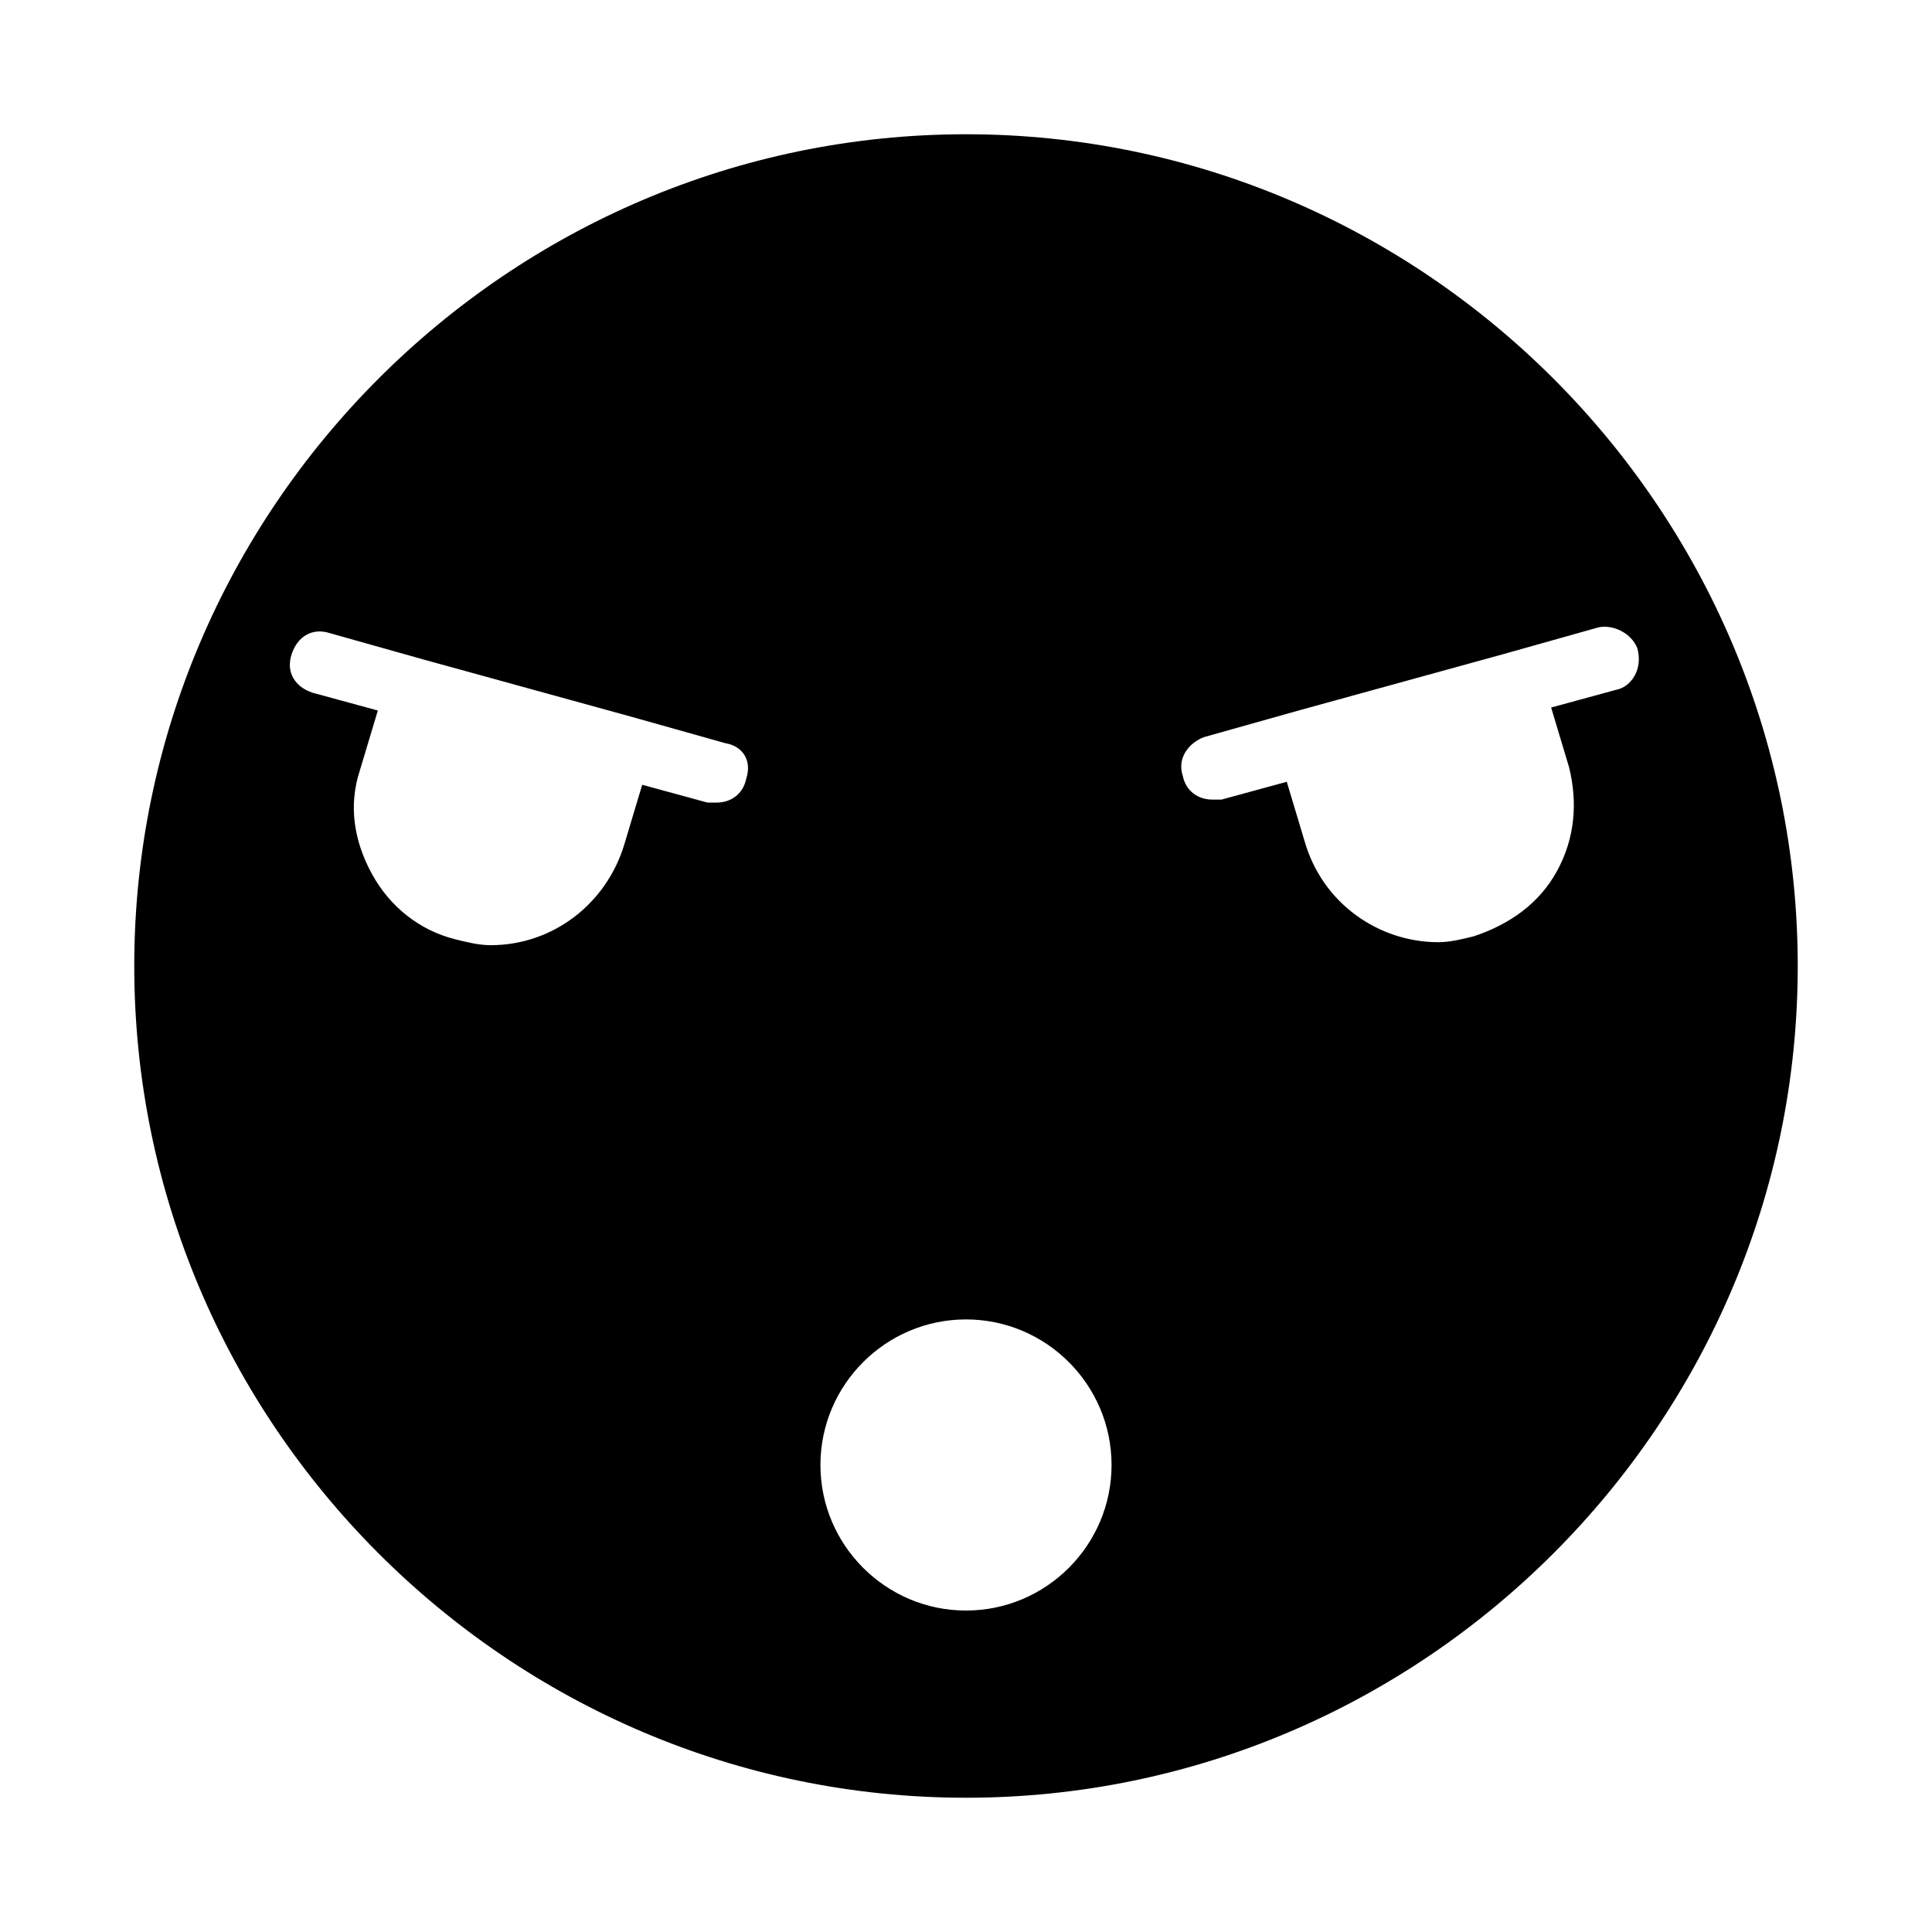 <?xml version="1.0" encoding="UTF-8"?>
<!-- Uploaded to: SVG Repo, www.svgrepo.com, Generator: SVG Repo Mixer Tools -->
<svg fill="#000000" width="800px" height="800px" version="1.1" viewBox="144 144 512 512" xmlns="http://www.w3.org/2000/svg">
 <path d="m400 179.58c-121.23 0-220.42 99.188-220.42 220.42s99.188 220.42 220.42 220.42 220.42-99.188 220.42-220.42c-0.004-121.23-99.191-220.42-220.42-220.42zm-58.254 170.82c-0.789 3.938-3.938 6.297-7.871 6.297h-2.363l-17.32-4.723-4.723 15.742c-4.723 15.742-18.895 26.766-35.426 26.766-3.148 0-6.297-0.789-9.445-1.574-9.445-2.363-17.32-8.66-22.043-17.32-4.723-8.66-6.297-18.105-3.148-27.551l4.723-15.742-17.32-4.723c-4.723-1.574-7.086-5.512-5.512-10.234s5.512-7.086 10.234-5.512l25.191 7.086 54.316 14.957 25.191 7.086c4.727 0.785 7.09 4.719 5.516 9.445zm58.254 220.41c-21.254 0-38.574-17.32-38.574-38.574s17.32-38.574 38.574-38.574 38.574 17.32 38.574 38.574c-0.004 21.258-17.32 38.574-38.574 38.574zm172.39-244.03-17.32 4.723 4.723 15.742c2.363 9.445 1.574 18.895-3.148 27.551-4.723 8.66-12.594 14.168-22.043 17.32-3.148 0.789-6.297 1.574-9.445 1.574-15.742 0-30.699-10.234-35.426-26.766l-4.723-15.742-17.32 4.723h-2.363c-3.938 0-7.086-2.363-7.871-6.297-1.574-4.723 1.574-8.66 5.512-10.234l25.191-7.086 54.316-14.957 25.191-7.086c3.938-0.789 8.66 1.574 10.234 5.512 1.578 5.512-1.57 10.234-5.508 11.023z"/>
</svg>